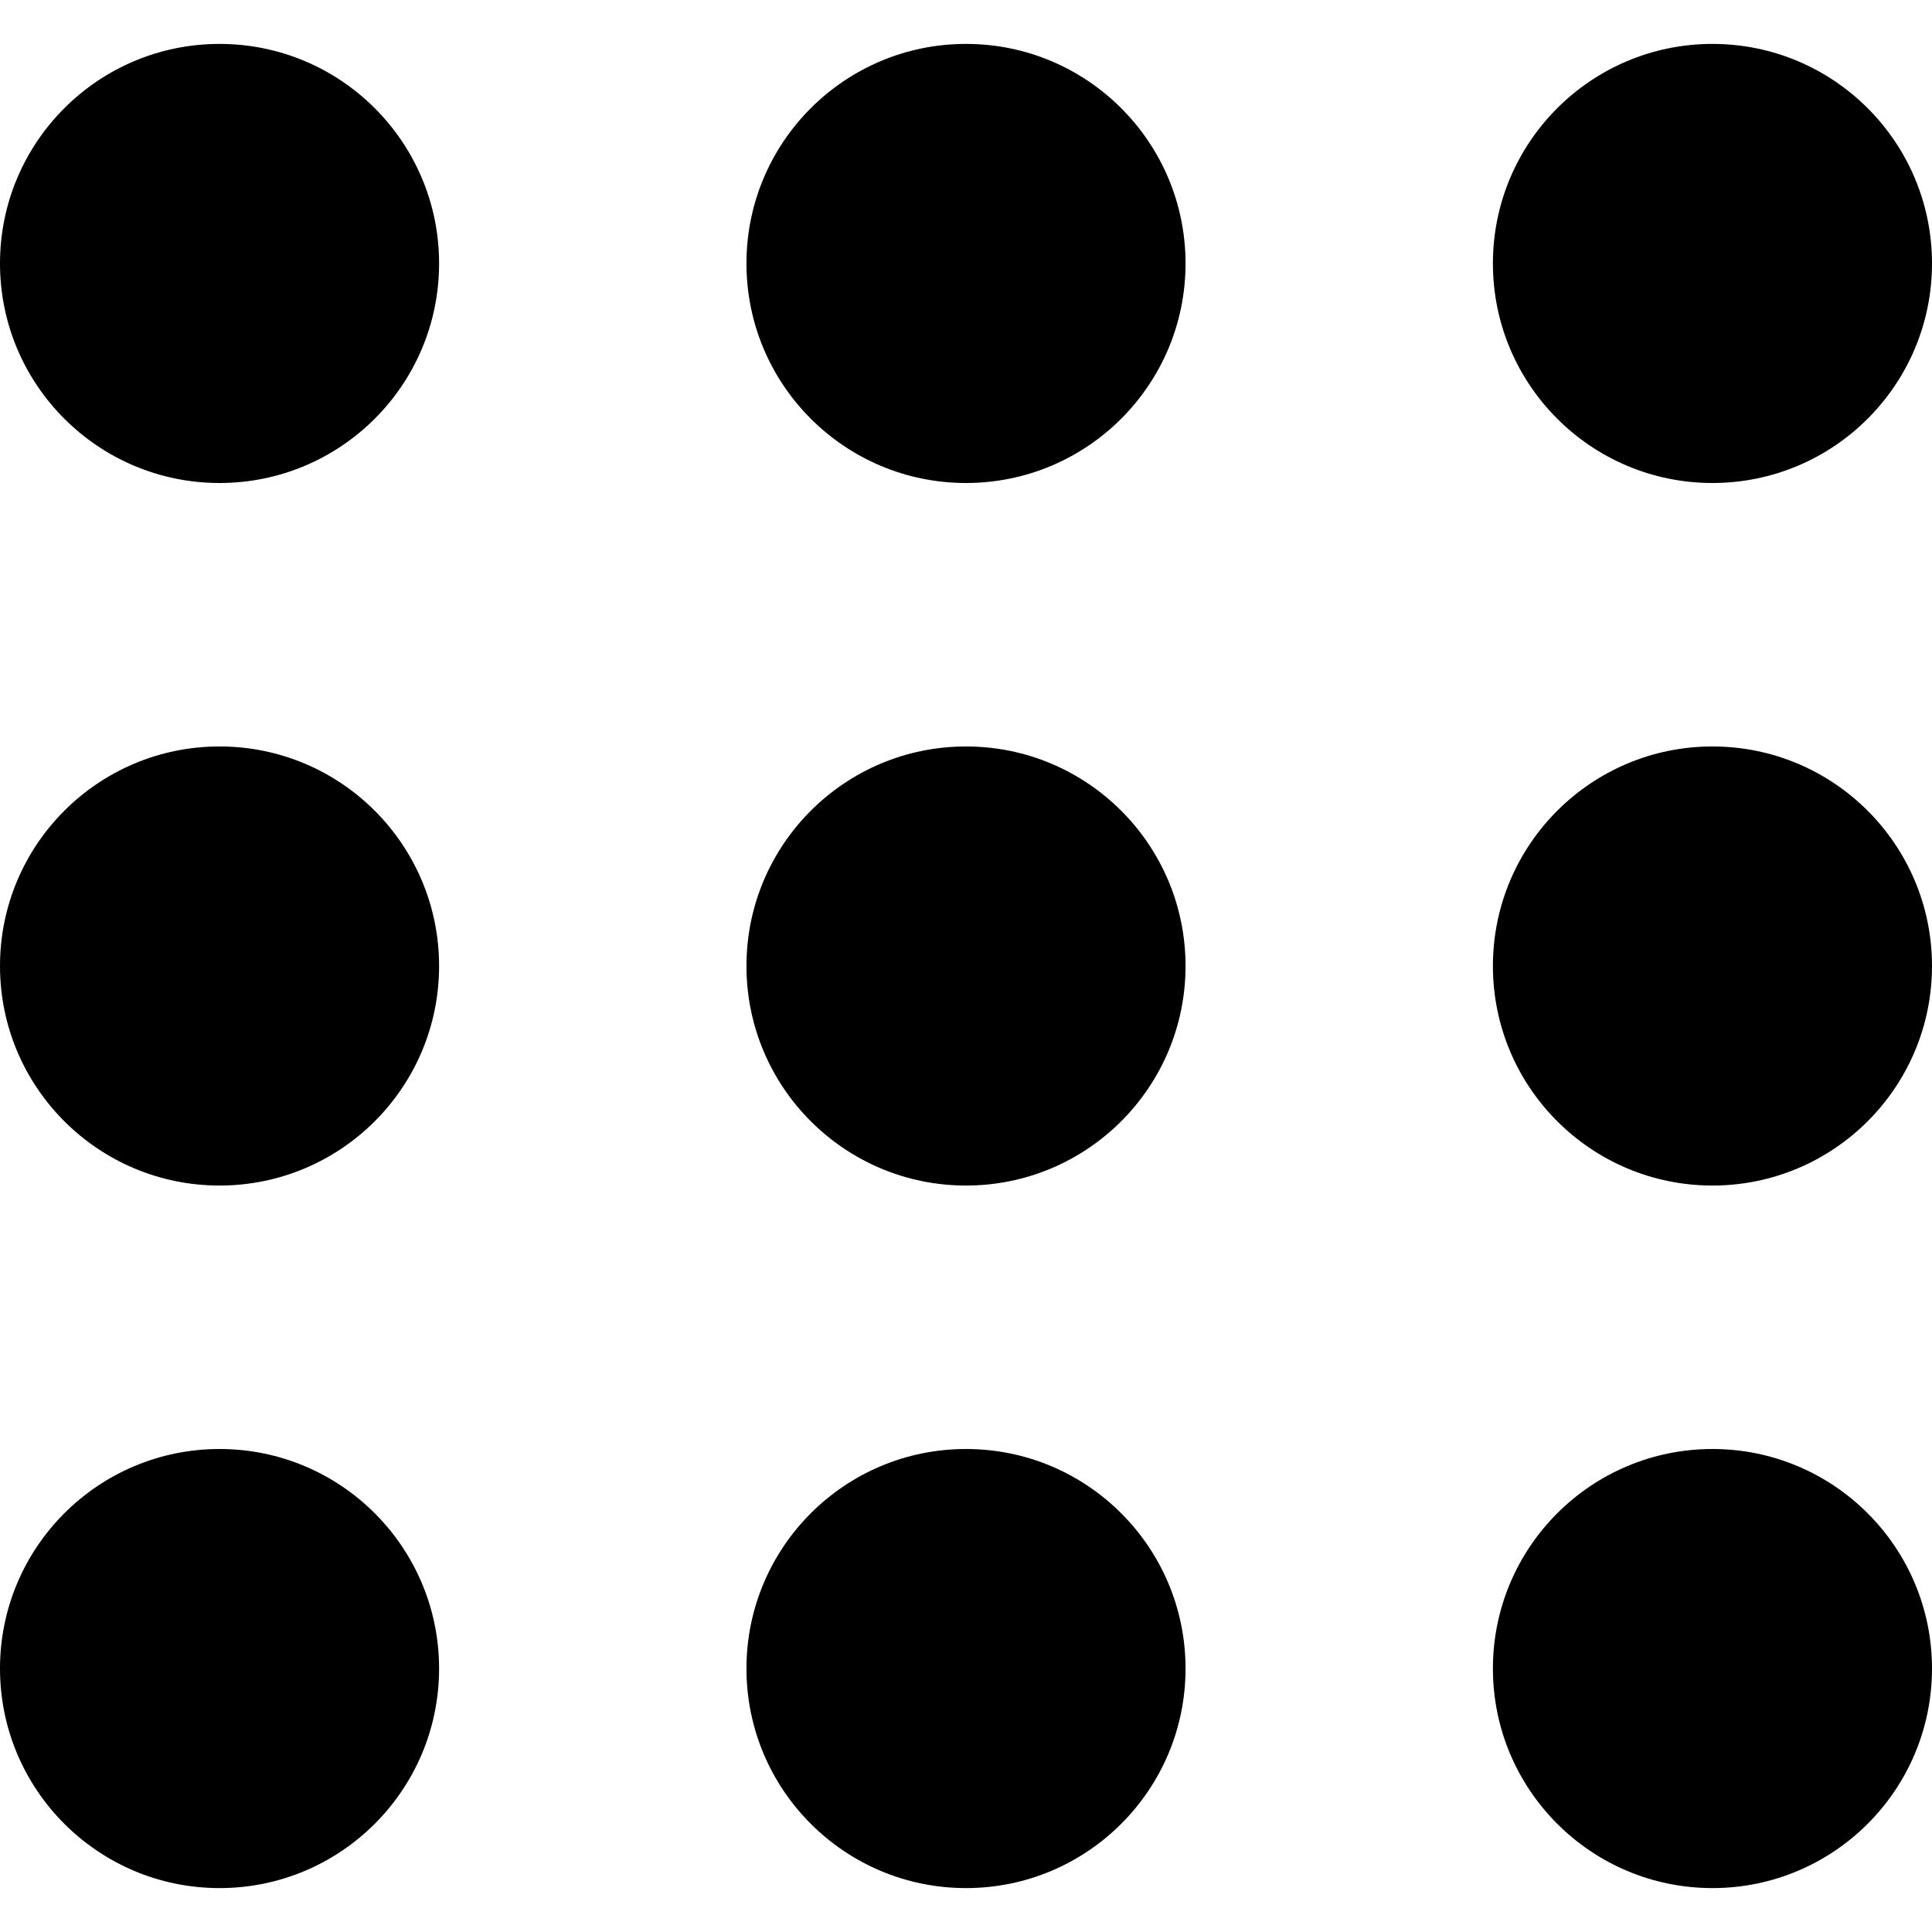 <svg xmlns="http://www.w3.org/2000/svg" xmlns:xlink="http://www.w3.org/1999/xlink" id="Capa_1" x="0px" y="0px" width="612px" height="612px" viewBox="0 0 612 612" style="enable-background:new 0 0 612 612;" xml:space="preserve"><g>	<g>		<circle cx="69.545" cy="528.545" r="69.545"></circle>		<circle cx="306" cy="306" r="69.545"></circle>		<circle cx="306" cy="83.455" r="69.545"></circle>		<circle cx="69.545" cy="83.455" r="69.545"></circle>		<circle cx="69.545" cy="306" r="69.545"></circle>		<circle cx="306" cy="528.545" r="69.545"></circle>		<circle cx="542.454" cy="528.545" r="69.545"></circle>		<circle cx="542.454" cy="83.455" r="69.545"></circle>		<circle cx="542.454" cy="306" r="69.545"></circle>	</g></g><g></g><g></g><g></g><g></g><g></g><g></g><g></g><g></g><g></g><g></g><g></g><g></g><g></g><g></g><g></g></svg>